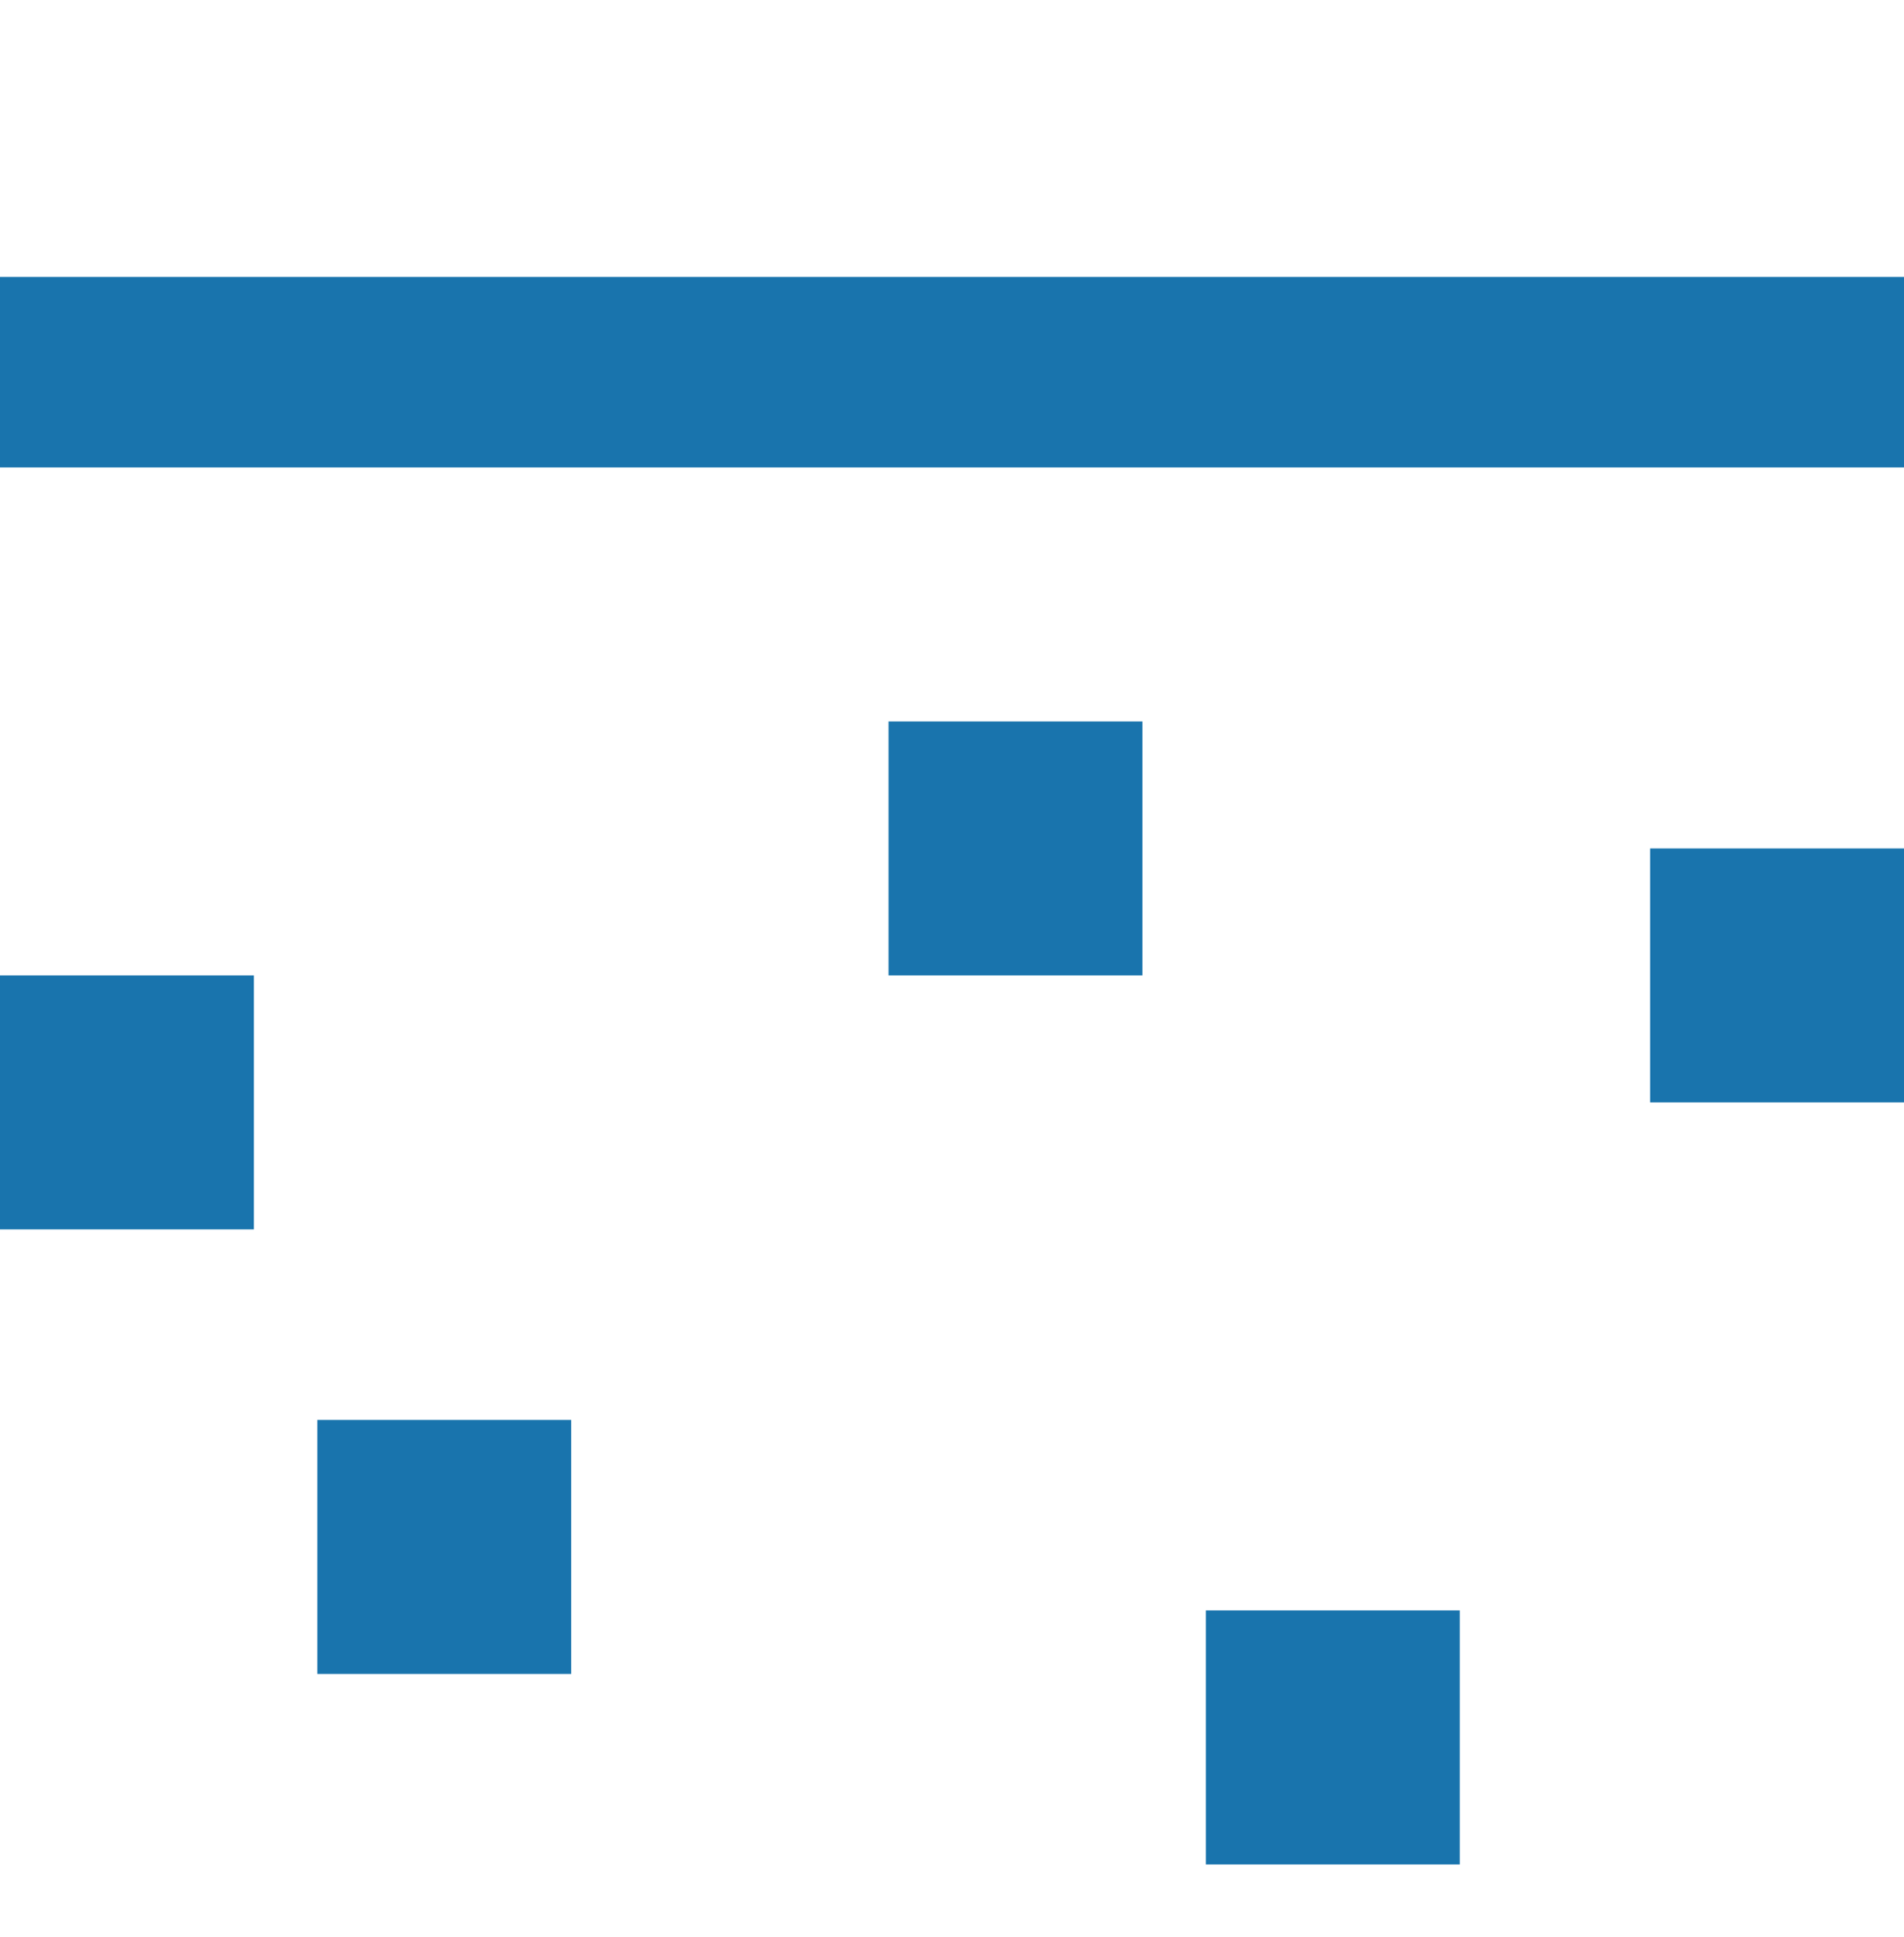 <?xml version="1.0" encoding="UTF-8"?>
<svg xmlns="http://www.w3.org/2000/svg" width="60" height="61" viewBox="0 0 60 61" fill="none">
  <path d="M0 11.722L60 11.722" stroke="#1974AD" stroke-width="6" stroke-miterlimit="10"></path>
  <rect x="10" y="44.722" width="8" height="8" fill="#1974AD"></rect>
  <rect x="38" y="50.722" width="8" height="8" fill="#1974AD"></rect>
  <rect y="30.722" width="8" height="8" fill="#1974AD"></rect>
  <rect x="52" y="26.722" width="8" height="8" fill="#1974AD"></rect>
  <rect x="28" y="22.722" width="8" height="8" fill="#1974AD"></rect>
</svg>

